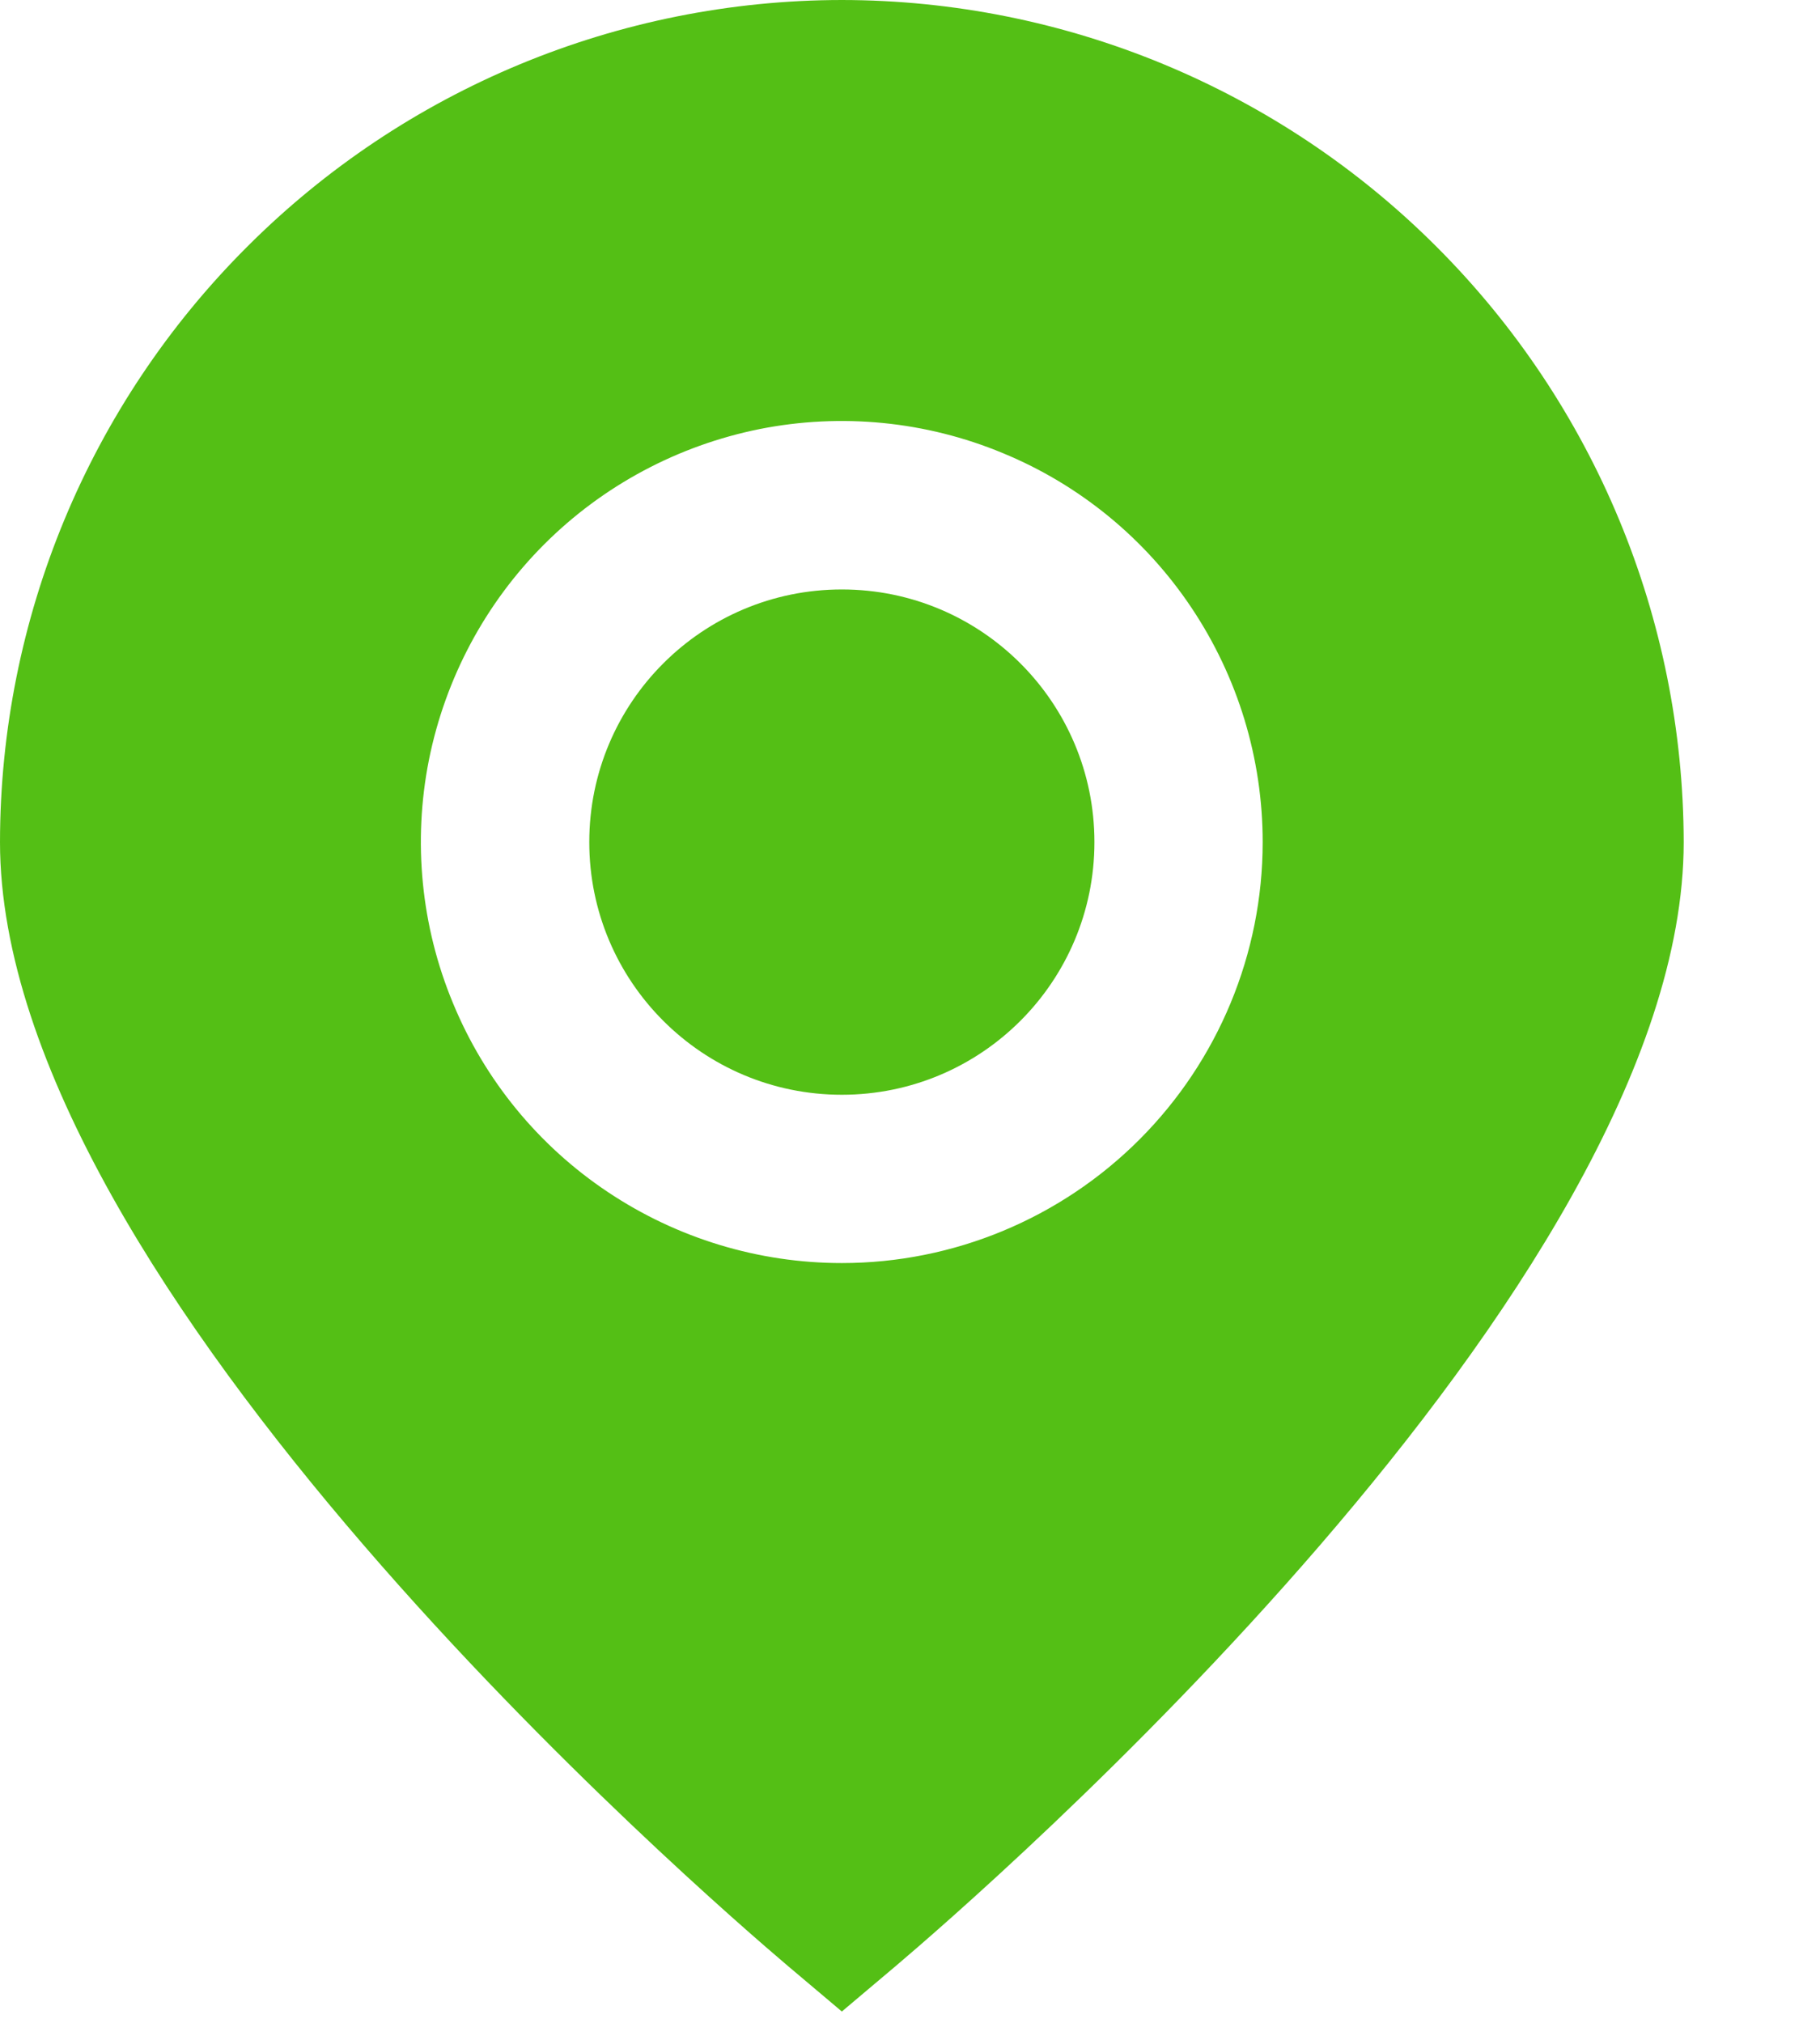 <?xml version="1.0" encoding="UTF-8"?> <svg xmlns="http://www.w3.org/2000/svg" width="9" height="10" viewBox="0 0 9 10" fill="none"> <path d="M4.163 0C3.059 0.001 2.001 0.44 1.221 1.221C0.44 2.001 0.001 3.059 0 4.163C0 6.362 3.497 9.38 3.894 9.717L4.163 9.944L4.432 9.717C4.829 9.38 8.326 6.362 8.326 4.163C8.324 3.059 7.885 2.001 7.105 1.221C6.325 0.44 5.266 0.001 4.163 0ZM4.163 6.244C3.751 6.244 3.349 6.122 3.006 5.893C2.664 5.665 2.397 5.34 2.24 4.959C2.082 4.579 2.041 4.16 2.121 3.757C2.202 3.353 2.4 2.982 2.691 2.691C2.982 2.4 3.353 2.202 3.757 2.121C4.16 2.041 4.579 2.082 4.959 2.24C5.34 2.397 5.665 2.664 5.893 3.006C6.122 3.349 6.244 3.751 6.244 4.163C6.244 4.715 6.024 5.244 5.634 5.634C5.244 6.024 4.715 6.244 4.163 6.244Z" fill="#54BF15"></path> <path d="M4.163 5.412C4.853 5.412 5.412 4.853 5.412 4.163C5.412 3.473 4.853 2.914 4.163 2.914C3.473 2.914 2.914 3.473 2.914 4.163C2.914 4.853 3.473 5.412 4.163 5.412Z" fill="#54BF15"></path> </svg> 